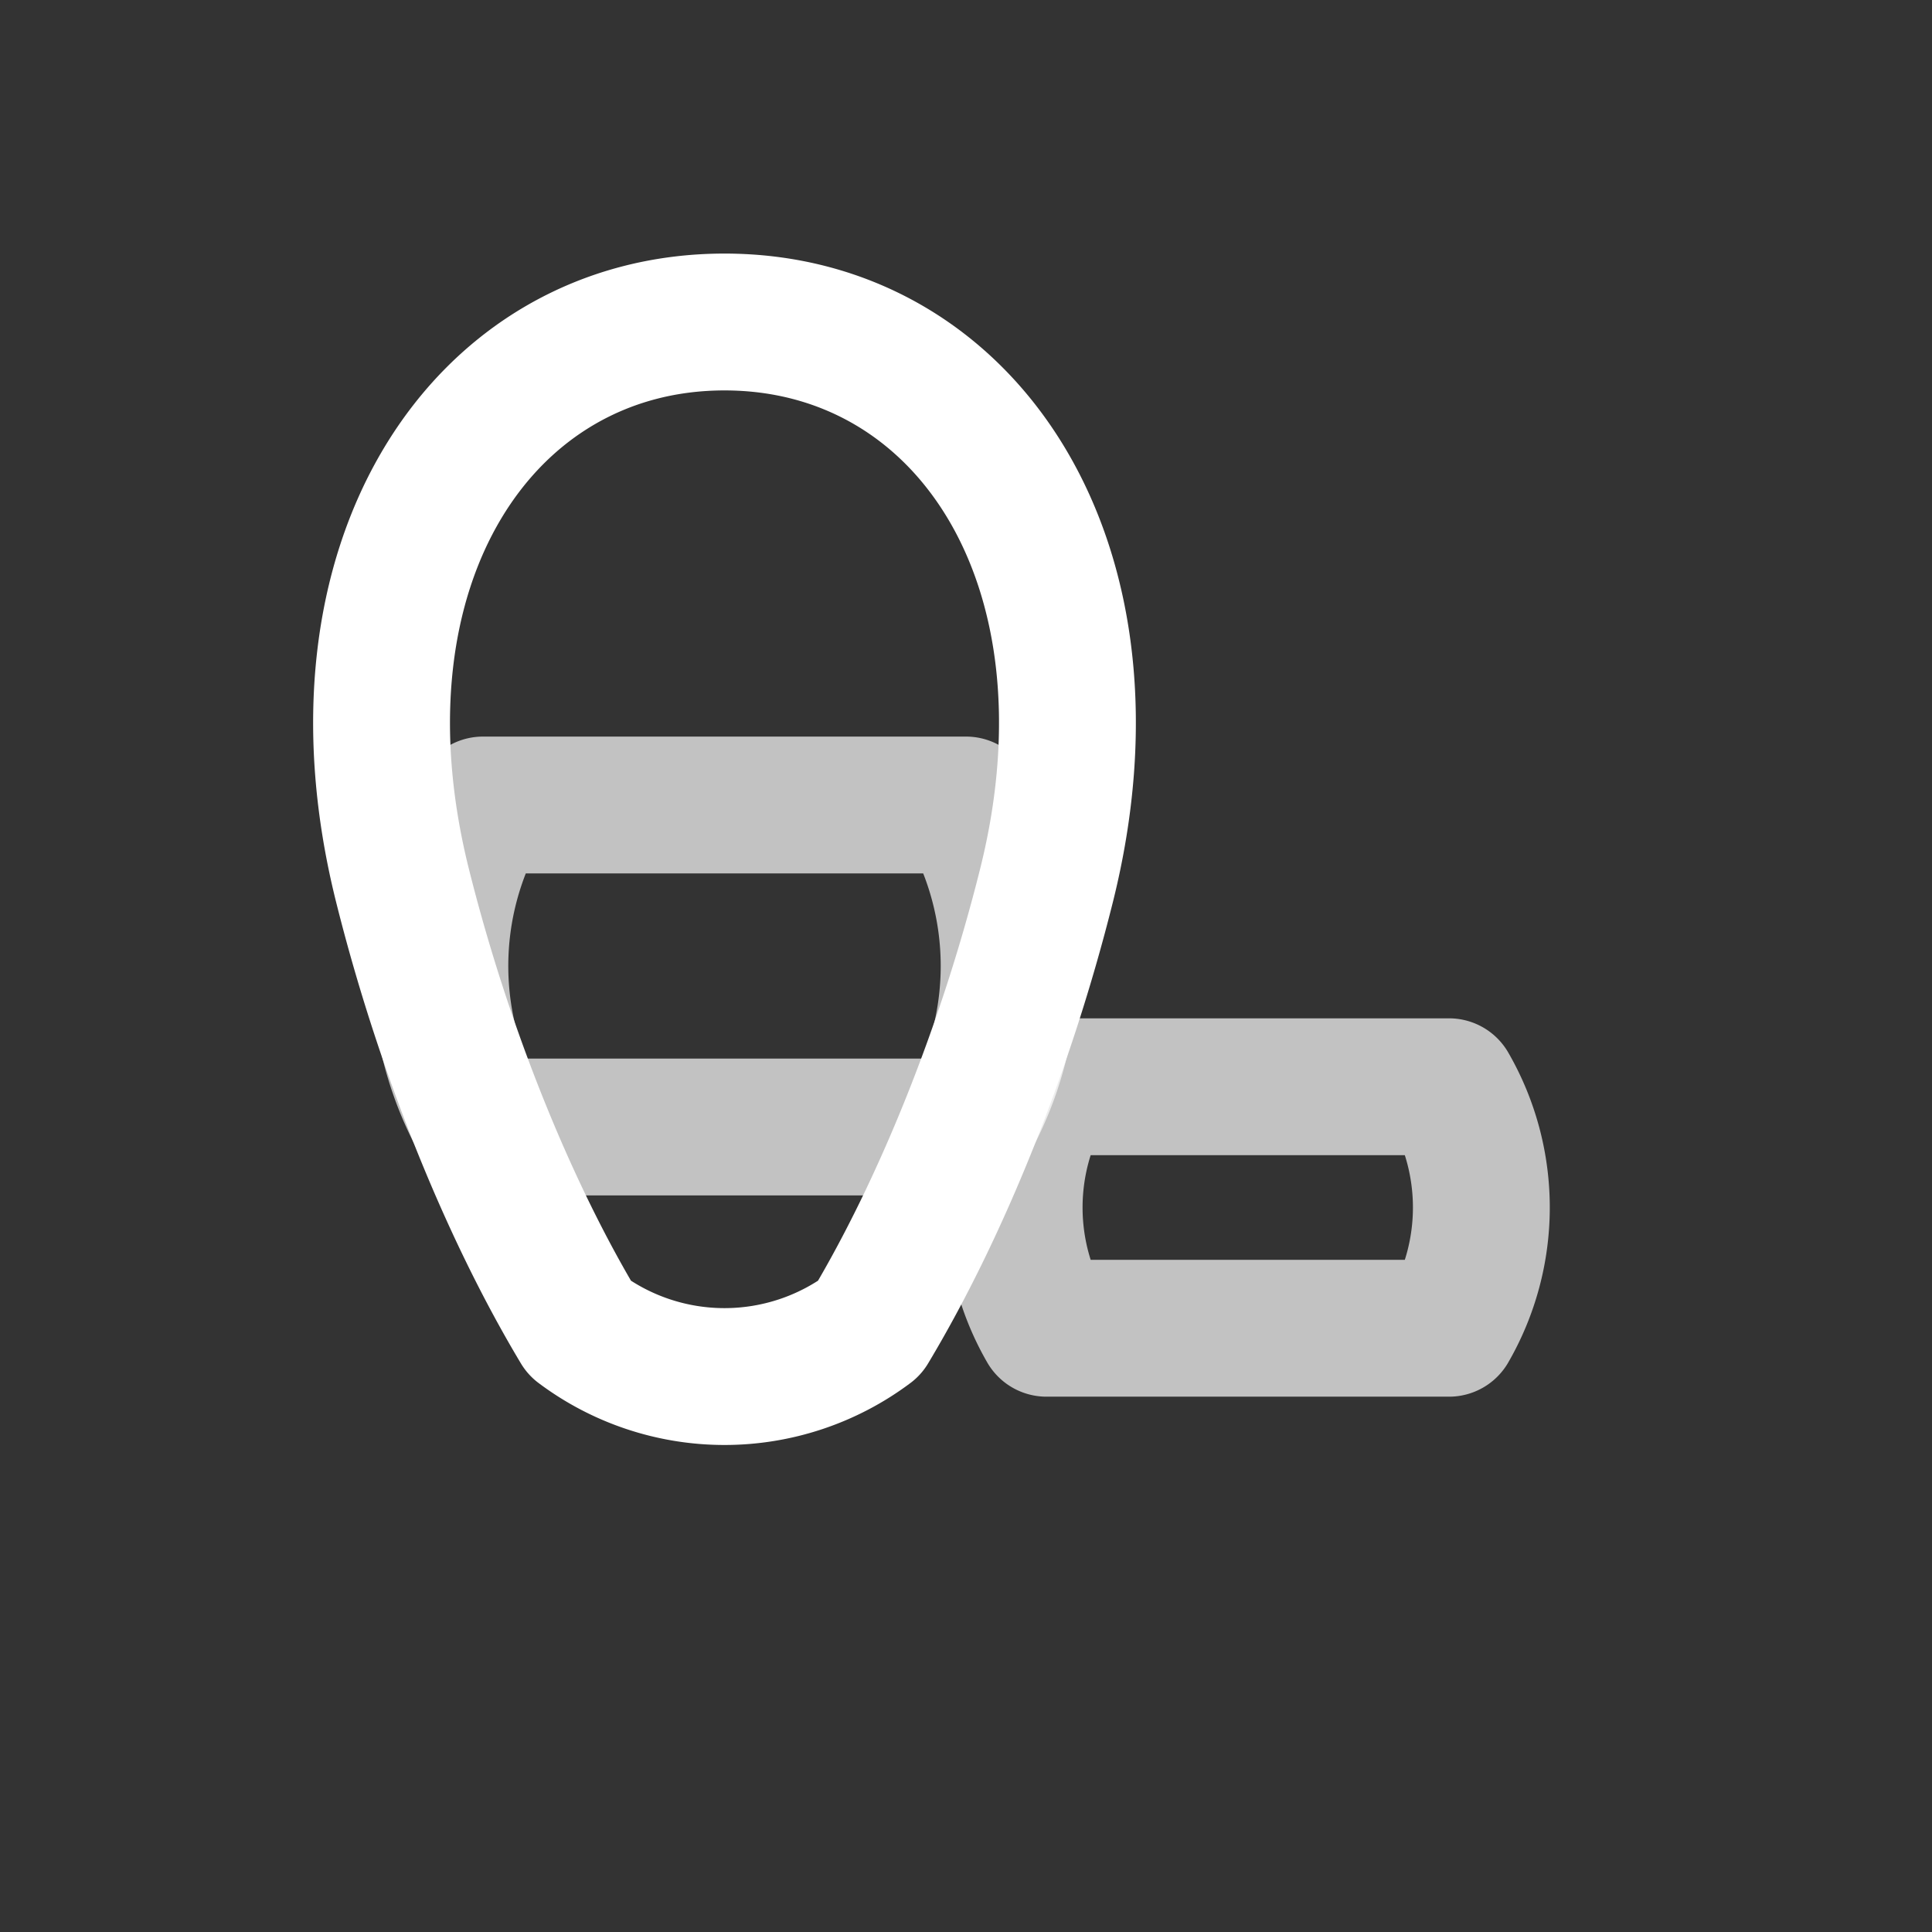<svg xmlns="http://www.w3.org/2000/svg" viewBox="0 0 24 24" fill="none" stroke="#FFFFFF" stroke-width="1.7" stroke-linecap="round" stroke-linejoin="round">

<rect x="0" y="0" width="24" height="24" fill="#333333" stroke="none"/>

<path d="M5 11c-1-4 1-7 4-7s5 3 4 7c-.5 2-1.3 4-2.2 5.5a3 3 0 0 1-3.6 0C6.3 15 5.5 13 5 11z"/>
<path d="M6 10h6a4 4 0 0 1 0 4H6a4 4 0 0 1 0-4z" opacity=".7"/>
<path d="M13 13.5h5a3 3 0 0 1 0 3h-5a3 3 0 0 1 0-3z" opacity=".7"/>

</svg>
